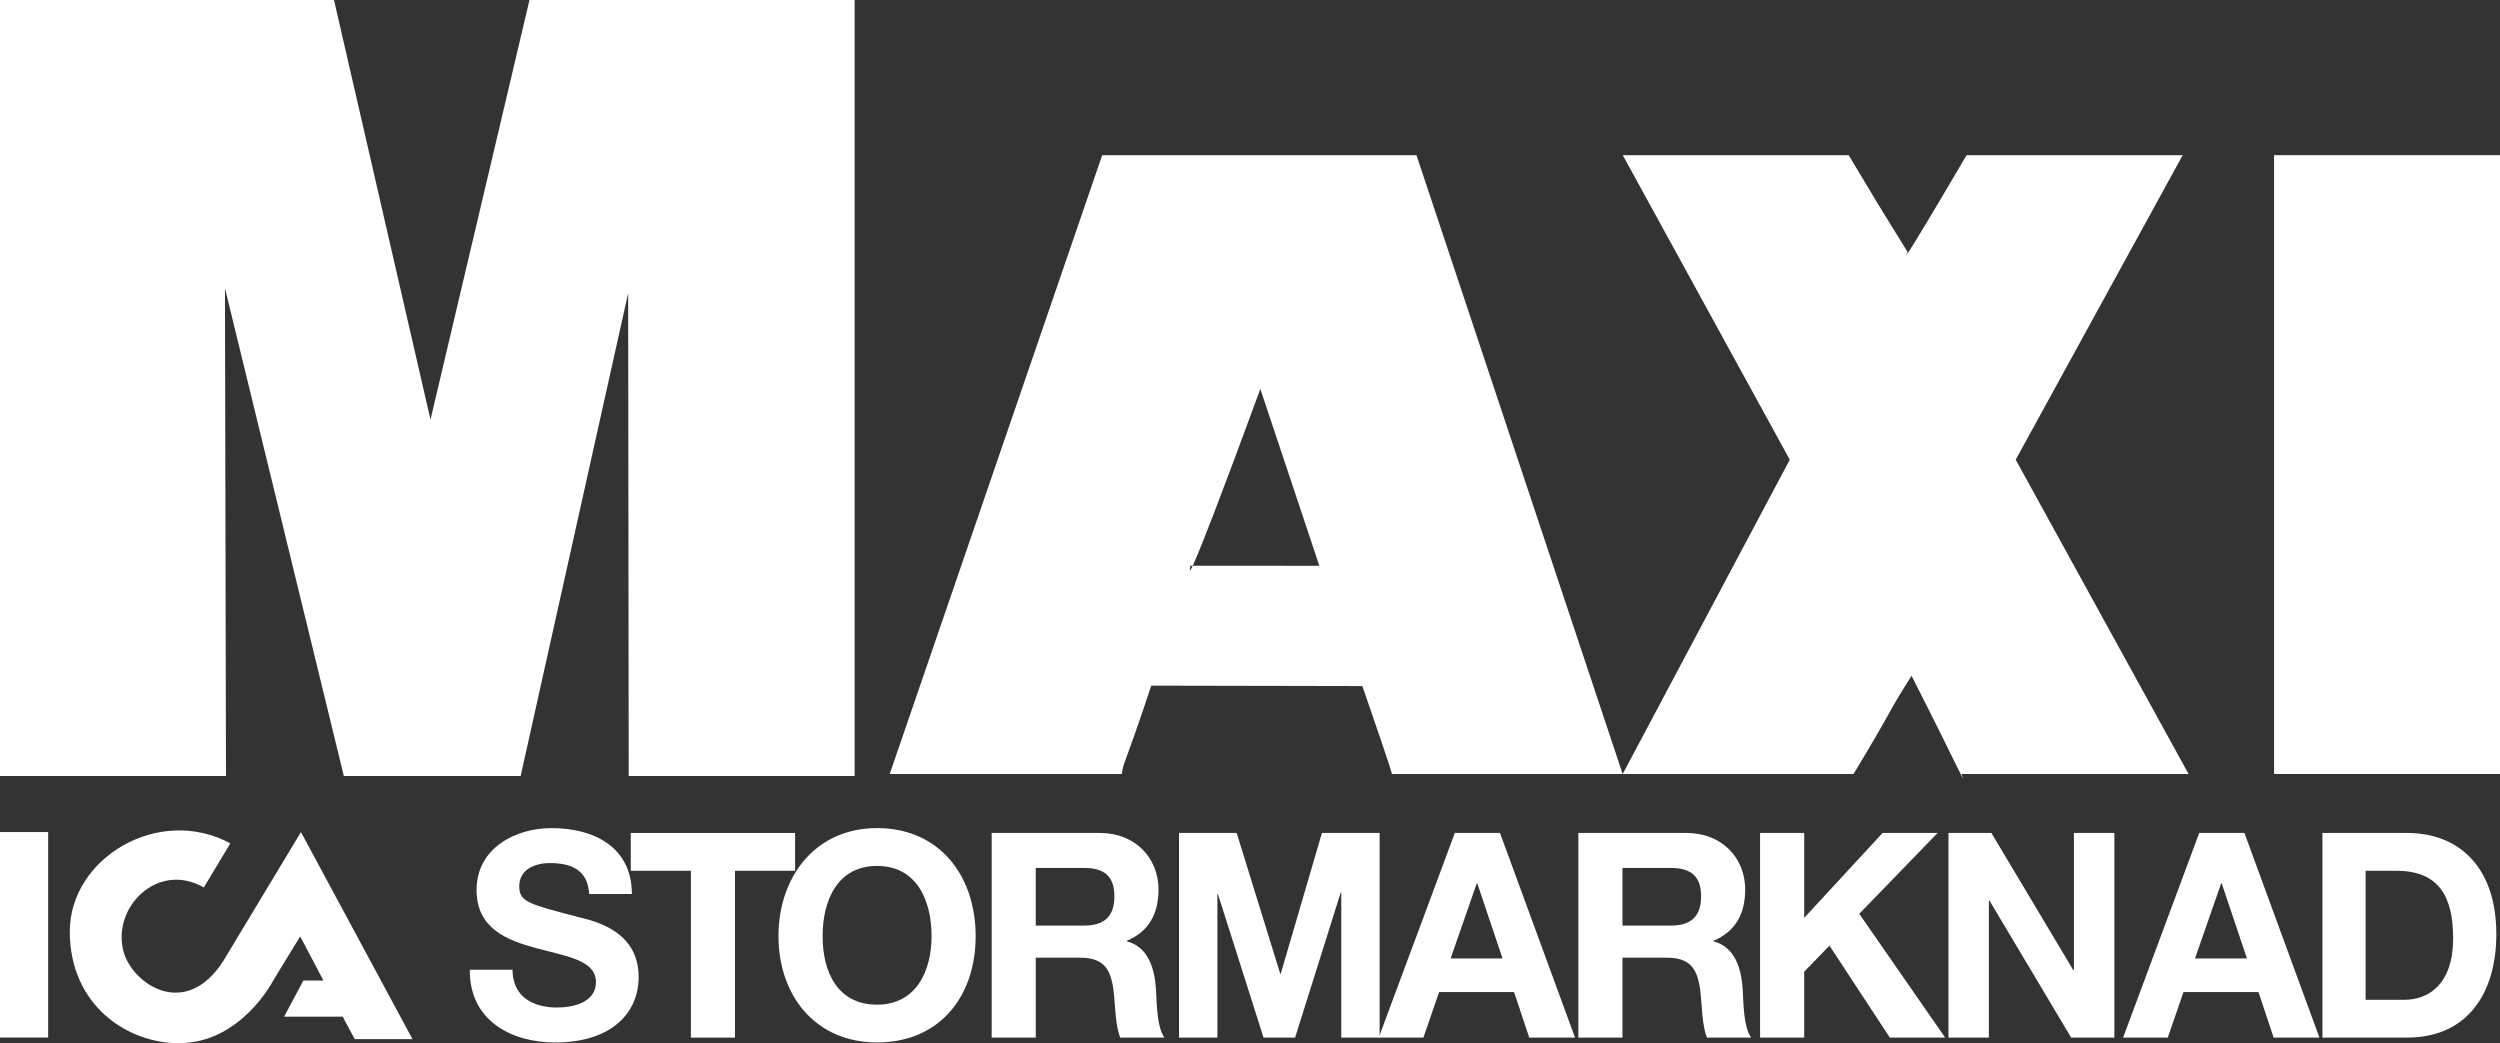 <svg xmlns="http://www.w3.org/2000/svg" id="Lager_2" data-name="Lager 2" viewBox="0 0 719 300"><rect x="0" y="0" width="719" height="300" fill="#333333" stroke="none"/><defs><style>      .cls-1, .cls-2 {        fill: #fff;      }      .cls-2 {        fill-rule: evenodd;      }    </style></defs><g id="Layer_1" data-name="Layer 1"><rect id="rect3" class="cls-1" x="654.02" y="44.63" width="64.98" height="177.97"></rect><polyline id="polyline5" class="cls-1" points="0 0 96.06 0 123.81 120.68 152.28 0 245.79 0 245.79 223.17 180.82 223.17 180.66 84.31 149.74 223.17 98.89 223.17 64.7 82.9 64.99 223.17 0 223.17 0 0"></polyline><path id="path7" class="cls-2" d="M379.42,162.72l-37.03-.02s-3.88,14.48,20.08-50.83c0,0,20.18,60.37,16.95,50.85m-62.44-118.08h90.4l59.3,177.97,48.06-90.4-48.03-87.58h64.98c9.15,15.32,7.73,12.99,16.92,27.82,0,0-4.24,8.33,16.98-27.82h62.15l-48.02,87.58,49.72,90.4h-65.3c1.41,4.01,0,0-14.37-28.25-7.52,11.77-4.38,7.89-16.7,28.25h-132.77s1.41,3.3-8.48-25.3l-60.71-.12c-8.47,25.42-7.91,21.47-8.47,25.42h-66.76l61.11-177.97Z"></path><rect id="rect9" class="cls-1" y="239.3" width="13.85" height="59.09"></rect><path id="path11" class="cls-1" d="M86.33,269.3l6.69,12.7h-5.77l-5.54,10.39h16.85l3.46,6.47h16.62l-32.09-59.55-22.39,37.16c-11.08,17.08-26.19,6.27-28.63-2.77-3.46-12.82,9.93-26.08,23.09-18.46l7.62-12.69c-20.55-11.08-46.17,4.15-46.17,25.38s16.62,32.15,31.39,32.09c18.01,0,27.24-18.23,27.24-18.23l7.62-12.47"></path><path id="path13" class="cls-1" d="M147.4,278.88c0,7.83,5.98,10.88,12.77,10.88,4.44,0,11.23-1.31,11.23-7.33,0-6.35-8.64-7.41-17.13-9.73-8.56-2.31-17.21-5.69-17.21-16.74,0-12.03,11.15-17.8,21.57-17.8,12.04,0,23.1,5.36,23.1,18.96h-12.28c-.4-7.08-5.33-8.9-11.39-8.9-4.04,0-8.72,1.73-8.72,6.67,0,4.54,2.75,5.12,17.21,8.91,4.2,1.07,17.12,3.79,17.12,17.15,0,10.8-8.32,18.87-23.99,18.87-12.77,0-24.72-6.43-24.56-20.93h12.28"></path><polyline id="polyline15" class="cls-1" points="198.7 250.44 181.41 250.44 181.41 239.56 228.67 239.56 228.67 250.44 211.38 250.44 211.38 298.42 198.7 298.42 198.7 250.44"></polyline><path id="path17" class="cls-1" d="M252.25,288.94c11.39,0,15.67-9.9,15.67-19.7,0-10.3-4.28-20.2-15.67-20.2s-15.67,9.89-15.67,20.2,4.28,19.7,15.67,19.7m0-50.78c17.85,0,28.35,13.6,28.35,31.08s-10.51,30.57-28.35,30.57-28.36-13.6-28.36-30.57,10.5-31.08,28.36-31.08h0Z"></path><path id="path19" class="cls-1" d="M297.88,266.2h13.9c5.65,0,8.72-2.48,8.72-8.41s-3.07-8.17-8.72-8.17h-13.9v16.58m-12.68-26.64h31.11c10.34,0,16.88,7.34,16.88,16.24,0,6.93-2.74,12.12-9.13,14.76v.16c6.23,1.64,8,7.83,8.4,13.77,.24,3.71,.16,10.64,2.42,13.93h-12.68c-1.54-3.7-1.37-9.4-2.02-14.09-.89-6.18-3.23-8.9-9.61-8.9h-12.68v22.99h-12.68v-58.86Z"></path><polyline id="polyline21" class="cls-1" points="339.09 239.56 355.67 239.56 368.19 280.04 368.34 280.04 380.19 239.56 396.78 239.56 396.78 298.42 385.75 298.42 385.75 256.71 385.59 256.71 372.47 298.42 363.4 298.42 350.27 257.12 350.12 257.12 350.12 298.42 339.09 298.42 339.09 239.56"></polyline><path id="path23" class="cls-1" d="M417.19,275.66h14.95l-7.27-21.59h-.16l-7.52,21.59m1.21-36.1h13l21.58,58.86h-13.17l-4.36-13.1h-21.56l-4.52,13.1h-12.85l21.89-58.86h0Z"></path><path id="path25" class="cls-1" d="M466.62,266.2h13.89c5.65,0,8.72-2.48,8.72-8.41s-3.07-8.17-8.72-8.17h-13.89v16.58m-12.68-26.64h31.1c10.34,0,16.88,7.34,16.88,16.24,0,6.93-2.75,12.12-9.12,14.76v.16c6.22,1.64,8,7.83,8.4,13.77,.24,3.71,.16,10.64,2.42,13.93h-12.68c-1.54-3.7-1.37-9.4-2.02-14.09-.9-6.18-3.23-8.9-9.62-8.9h-12.68v22.99h-12.68v-58.86Z"></path><polyline id="polyline27" class="cls-1" points="506.2 239.56 518.89 239.56 518.89 263.97 541.43 239.56 557.25 239.56 534.72 262.81 559.43 298.42 543.52 298.42 526.15 271.96 518.89 279.46 518.89 298.42 506.2 298.42 506.2 239.56"></polyline><polyline id="polyline29" class="cls-1" points="560.38 239.56 572.72 239.56 596.3 279.04 596.46 279.04 596.46 239.56 608.09 239.56 608.09 298.42 595.67 298.42 572.17 259.01 572 259.01 572 298.42 560.38 298.42 560.38 239.56"></polyline><path id="path31" class="cls-1" d="M631.29,275.66h14.94l-7.27-21.59h-.16l-7.52,21.59m1.21-36.1h13.01l21.57,58.86h-13.17l-4.36-13.1h-21.57l-4.52,13.1h-12.85l21.9-58.86h0Z"></path><path id="path33" class="cls-1" d="M680.35,287.54h11.08c7.2,0,14.09-4.62,14.09-17.64,0-11.87-3.96-19.46-16.3-19.46h-8.87v37.1m-12.42-47.98h24.37c14.64,0,25.64,9.56,25.64,29.1,0,17.06-8.38,29.75-25.64,29.75h-24.37v-58.86h0Z"></path></g></svg>